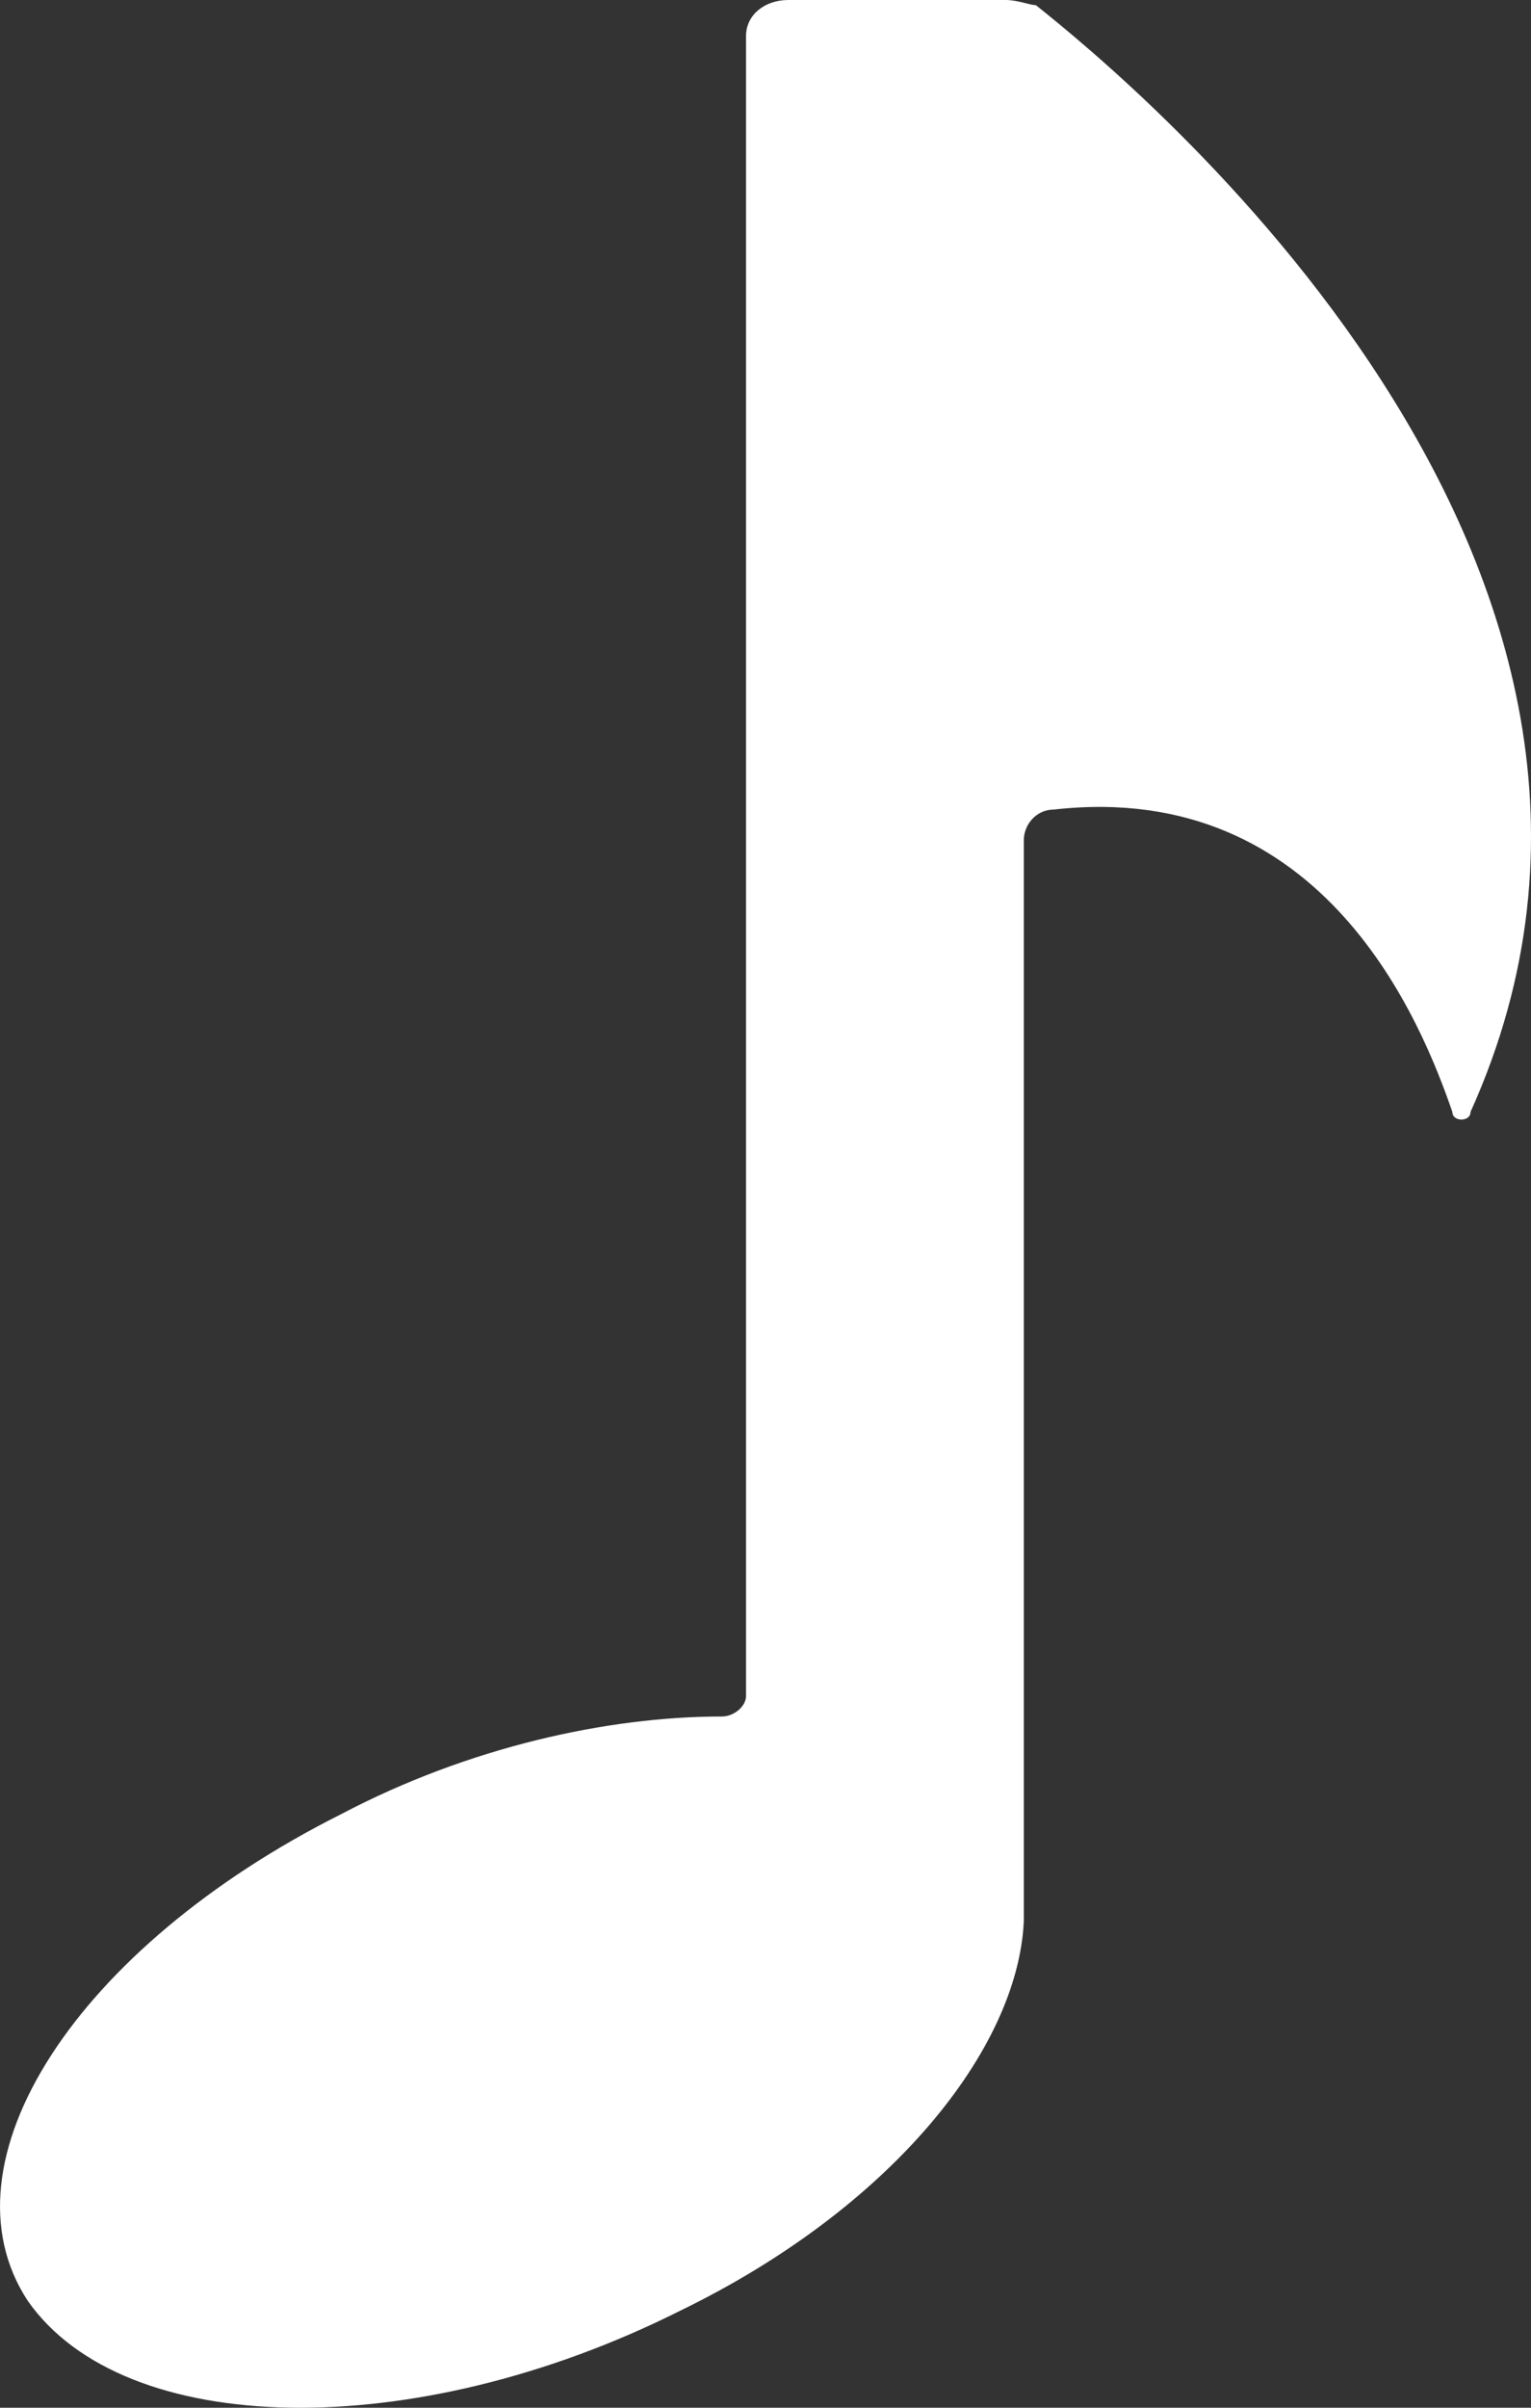 <?xml version="1.0" encoding="UTF-8"?> <svg xmlns="http://www.w3.org/2000/svg" width="14" height="22" viewBox="0 0 14 22" fill="none"><rect x="0" y="0" width="14" height="22" fill="#333333" stroke="none"/><path d="M9.196 0H7.209C6.988 0 6.822 0.14 6.822 0.328V15.497C6.822 15.591 6.712 15.684 6.601 15.684C5.553 15.684 4.283 15.965 3.124 16.574C0.695 17.791 -0.575 19.758 0.253 21.022C1.136 22.286 3.786 22.333 6.215 21.116C8.147 20.179 9.306 18.728 9.362 17.557V7.678C9.362 7.538 9.472 7.397 9.638 7.397C12.122 7.117 13.005 9.364 13.281 10.16C13.281 10.253 13.447 10.253 13.447 10.16C15.71 5.15 10.355 0.749 9.472 0.047C9.417 0.047 9.306 0 9.196 0Z" fill="white"></path></svg> 